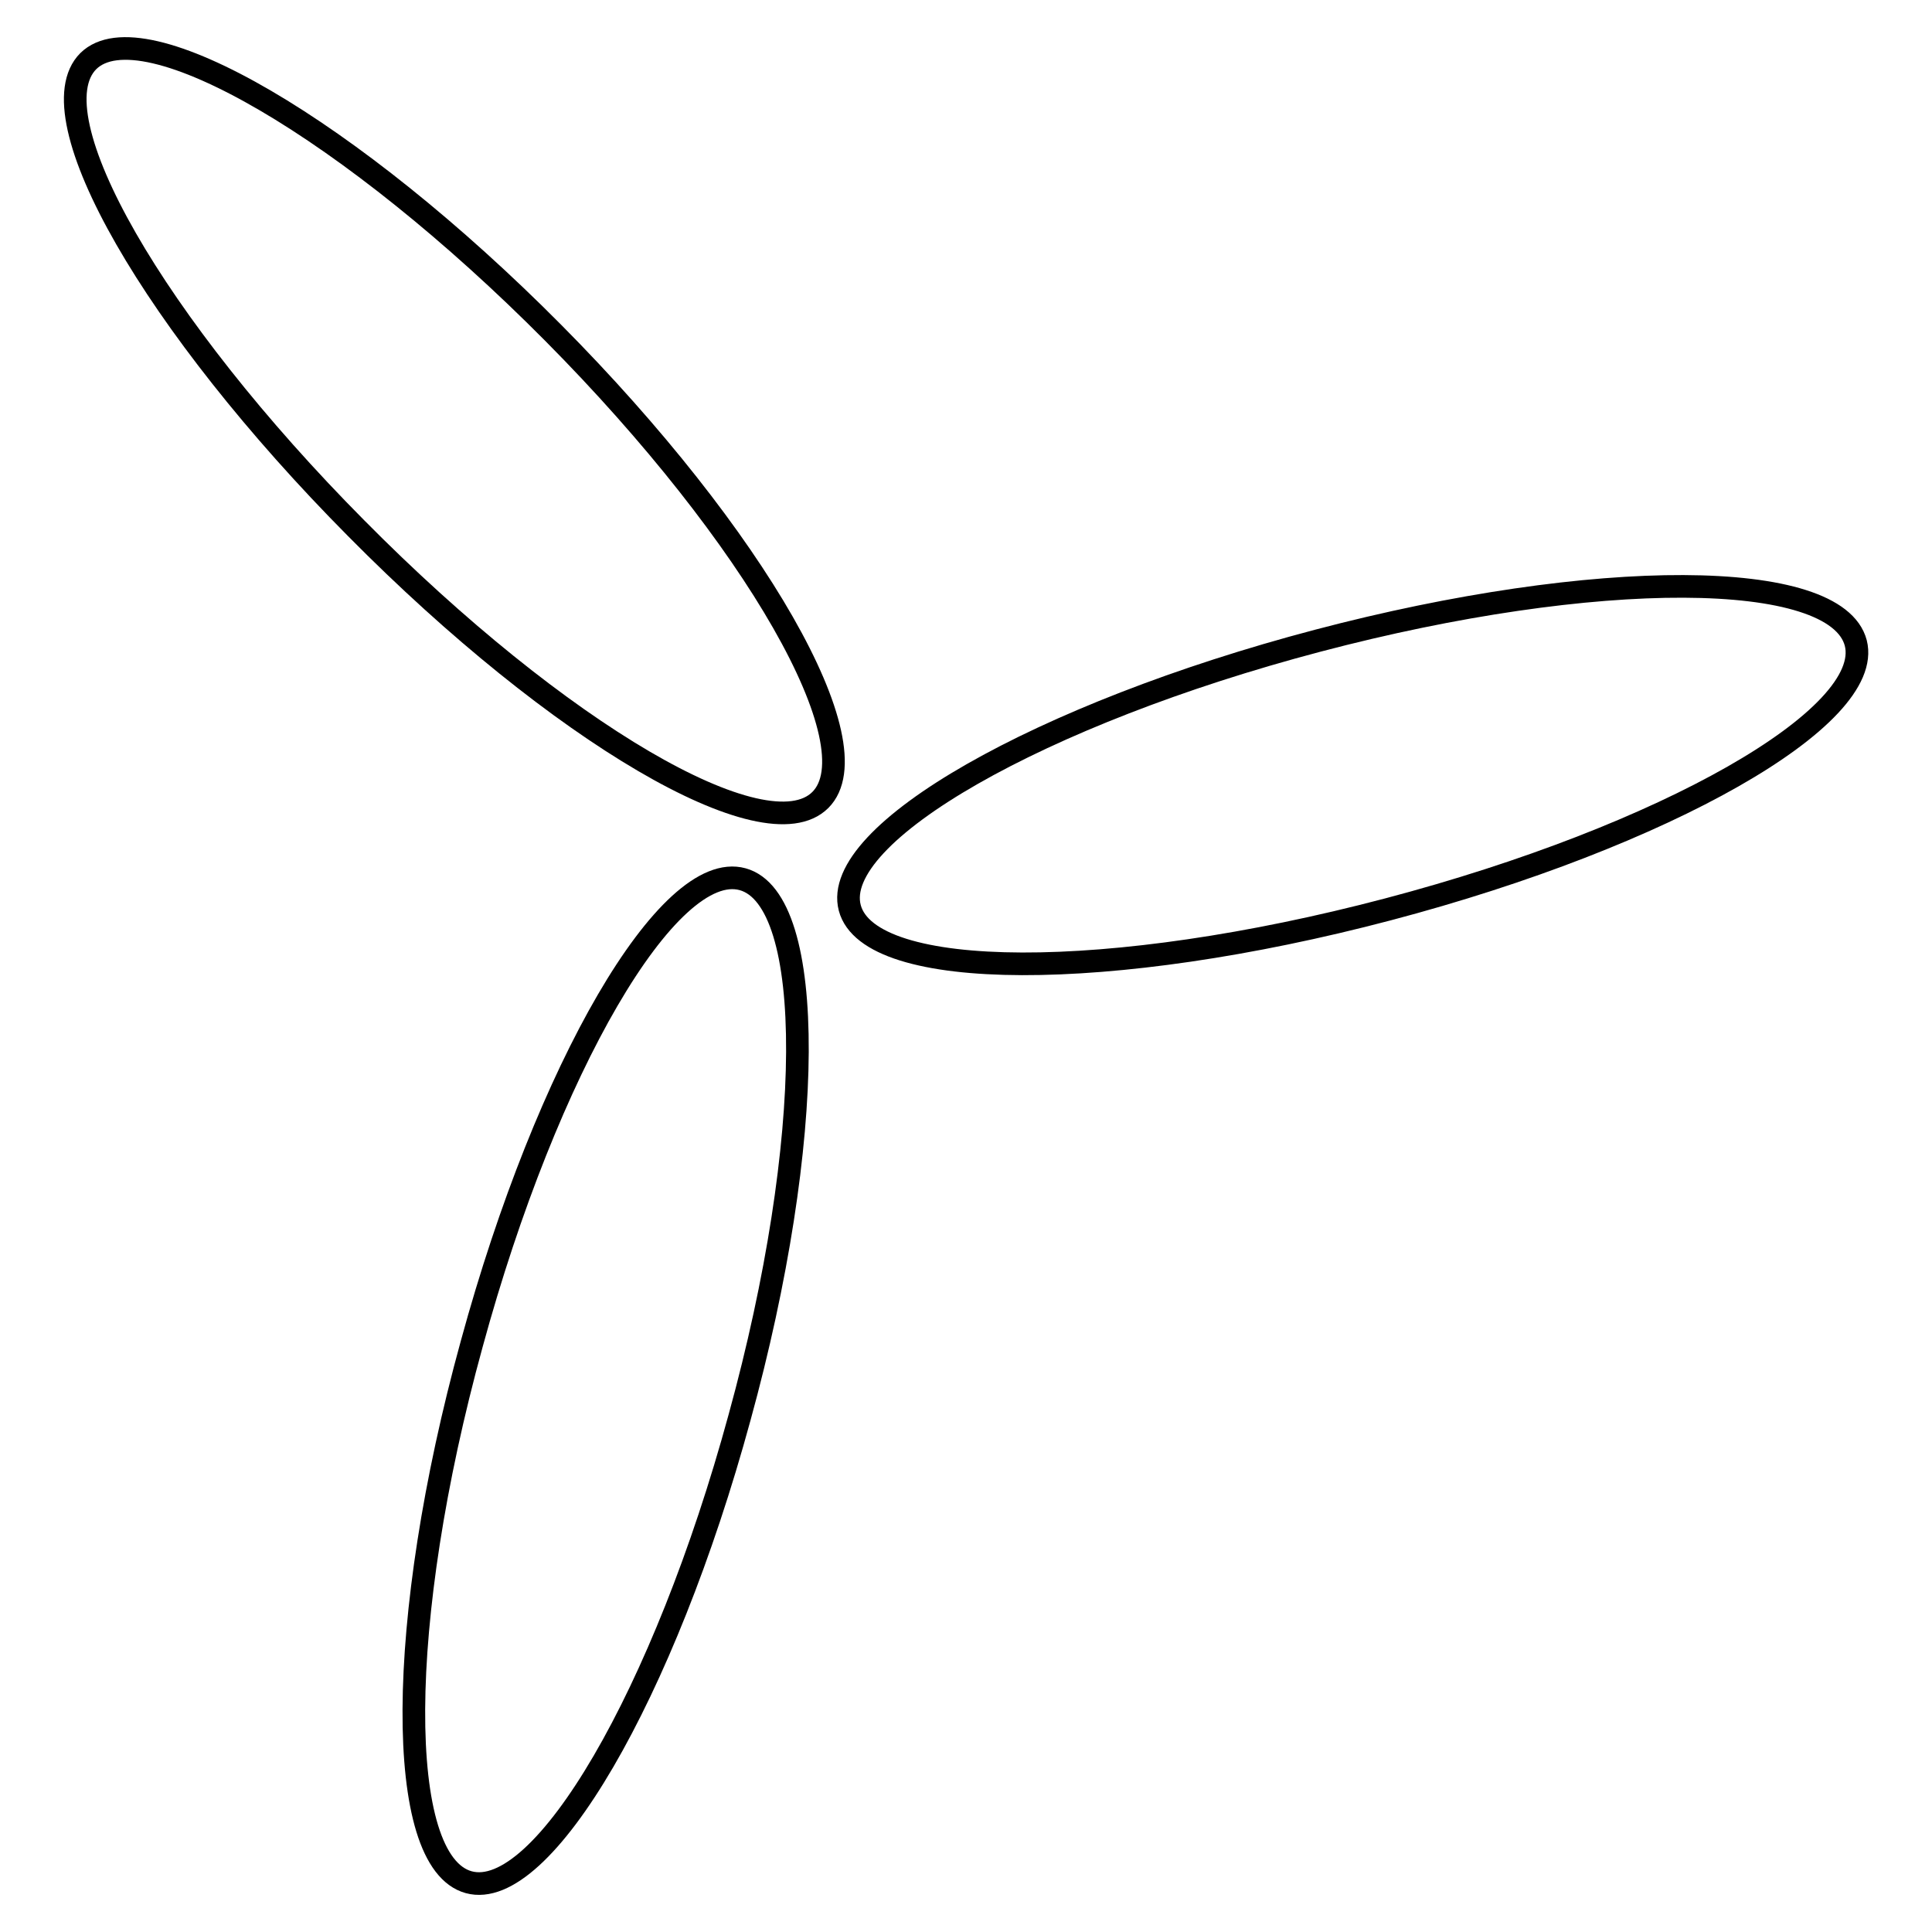 <?xml version="1.0" encoding="utf-8"?>
<!-- Svg Vector Icons : http://www.onlinewebfonts.com/icon -->
<!DOCTYPE svg PUBLIC "-//W3C//DTD SVG 1.1//EN" "http://www.w3.org/Graphics/SVG/1.1/DTD/svg11.dtd">
<svg version="1.1" xmlns="http://www.w3.org/2000/svg" xmlns:xlink="http://www.w3.org/1999/xlink" x="0px" y="0px" viewBox="0 0 256 256" enable-background="new 0 0 256 256" xml:space="preserve">
<g><g><path stroke-width="3" fill-opacity="0" stroke="#000000"  d="M183.9,120.5c-36.8,9.7-68.7,9.6-71.3-0.2c-2.6-9.8,25.2-25.7,62-35.4c36.8-9.7,68.7-9.6,71.3,0.3C248.4,95,220.7,110.8,183.9,120.5z"/><path stroke-width="3" fill-opacity="0" stroke="#000000"  d="M47.2,70C20.4,43,4.5,15.3,11.7,8.1c7.2-7.1,34.8,9,61.6,36c26.8,27,42.6,54.7,35.4,61.9C101.5,113.2,74,97.1,47.2,70z"/><path stroke-width="3" fill-opacity="0" stroke="#000000"  d="M62.5,178.1c10-36.7,26.1-64.3,35.9-61.6c9.8,2.7,9.7,34.6-0.4,71.3c-10,36.7-26.1,64.3-35.9,61.6C52.3,246.7,52.4,214.8,62.5,178.1z"/></g></g>
</svg>